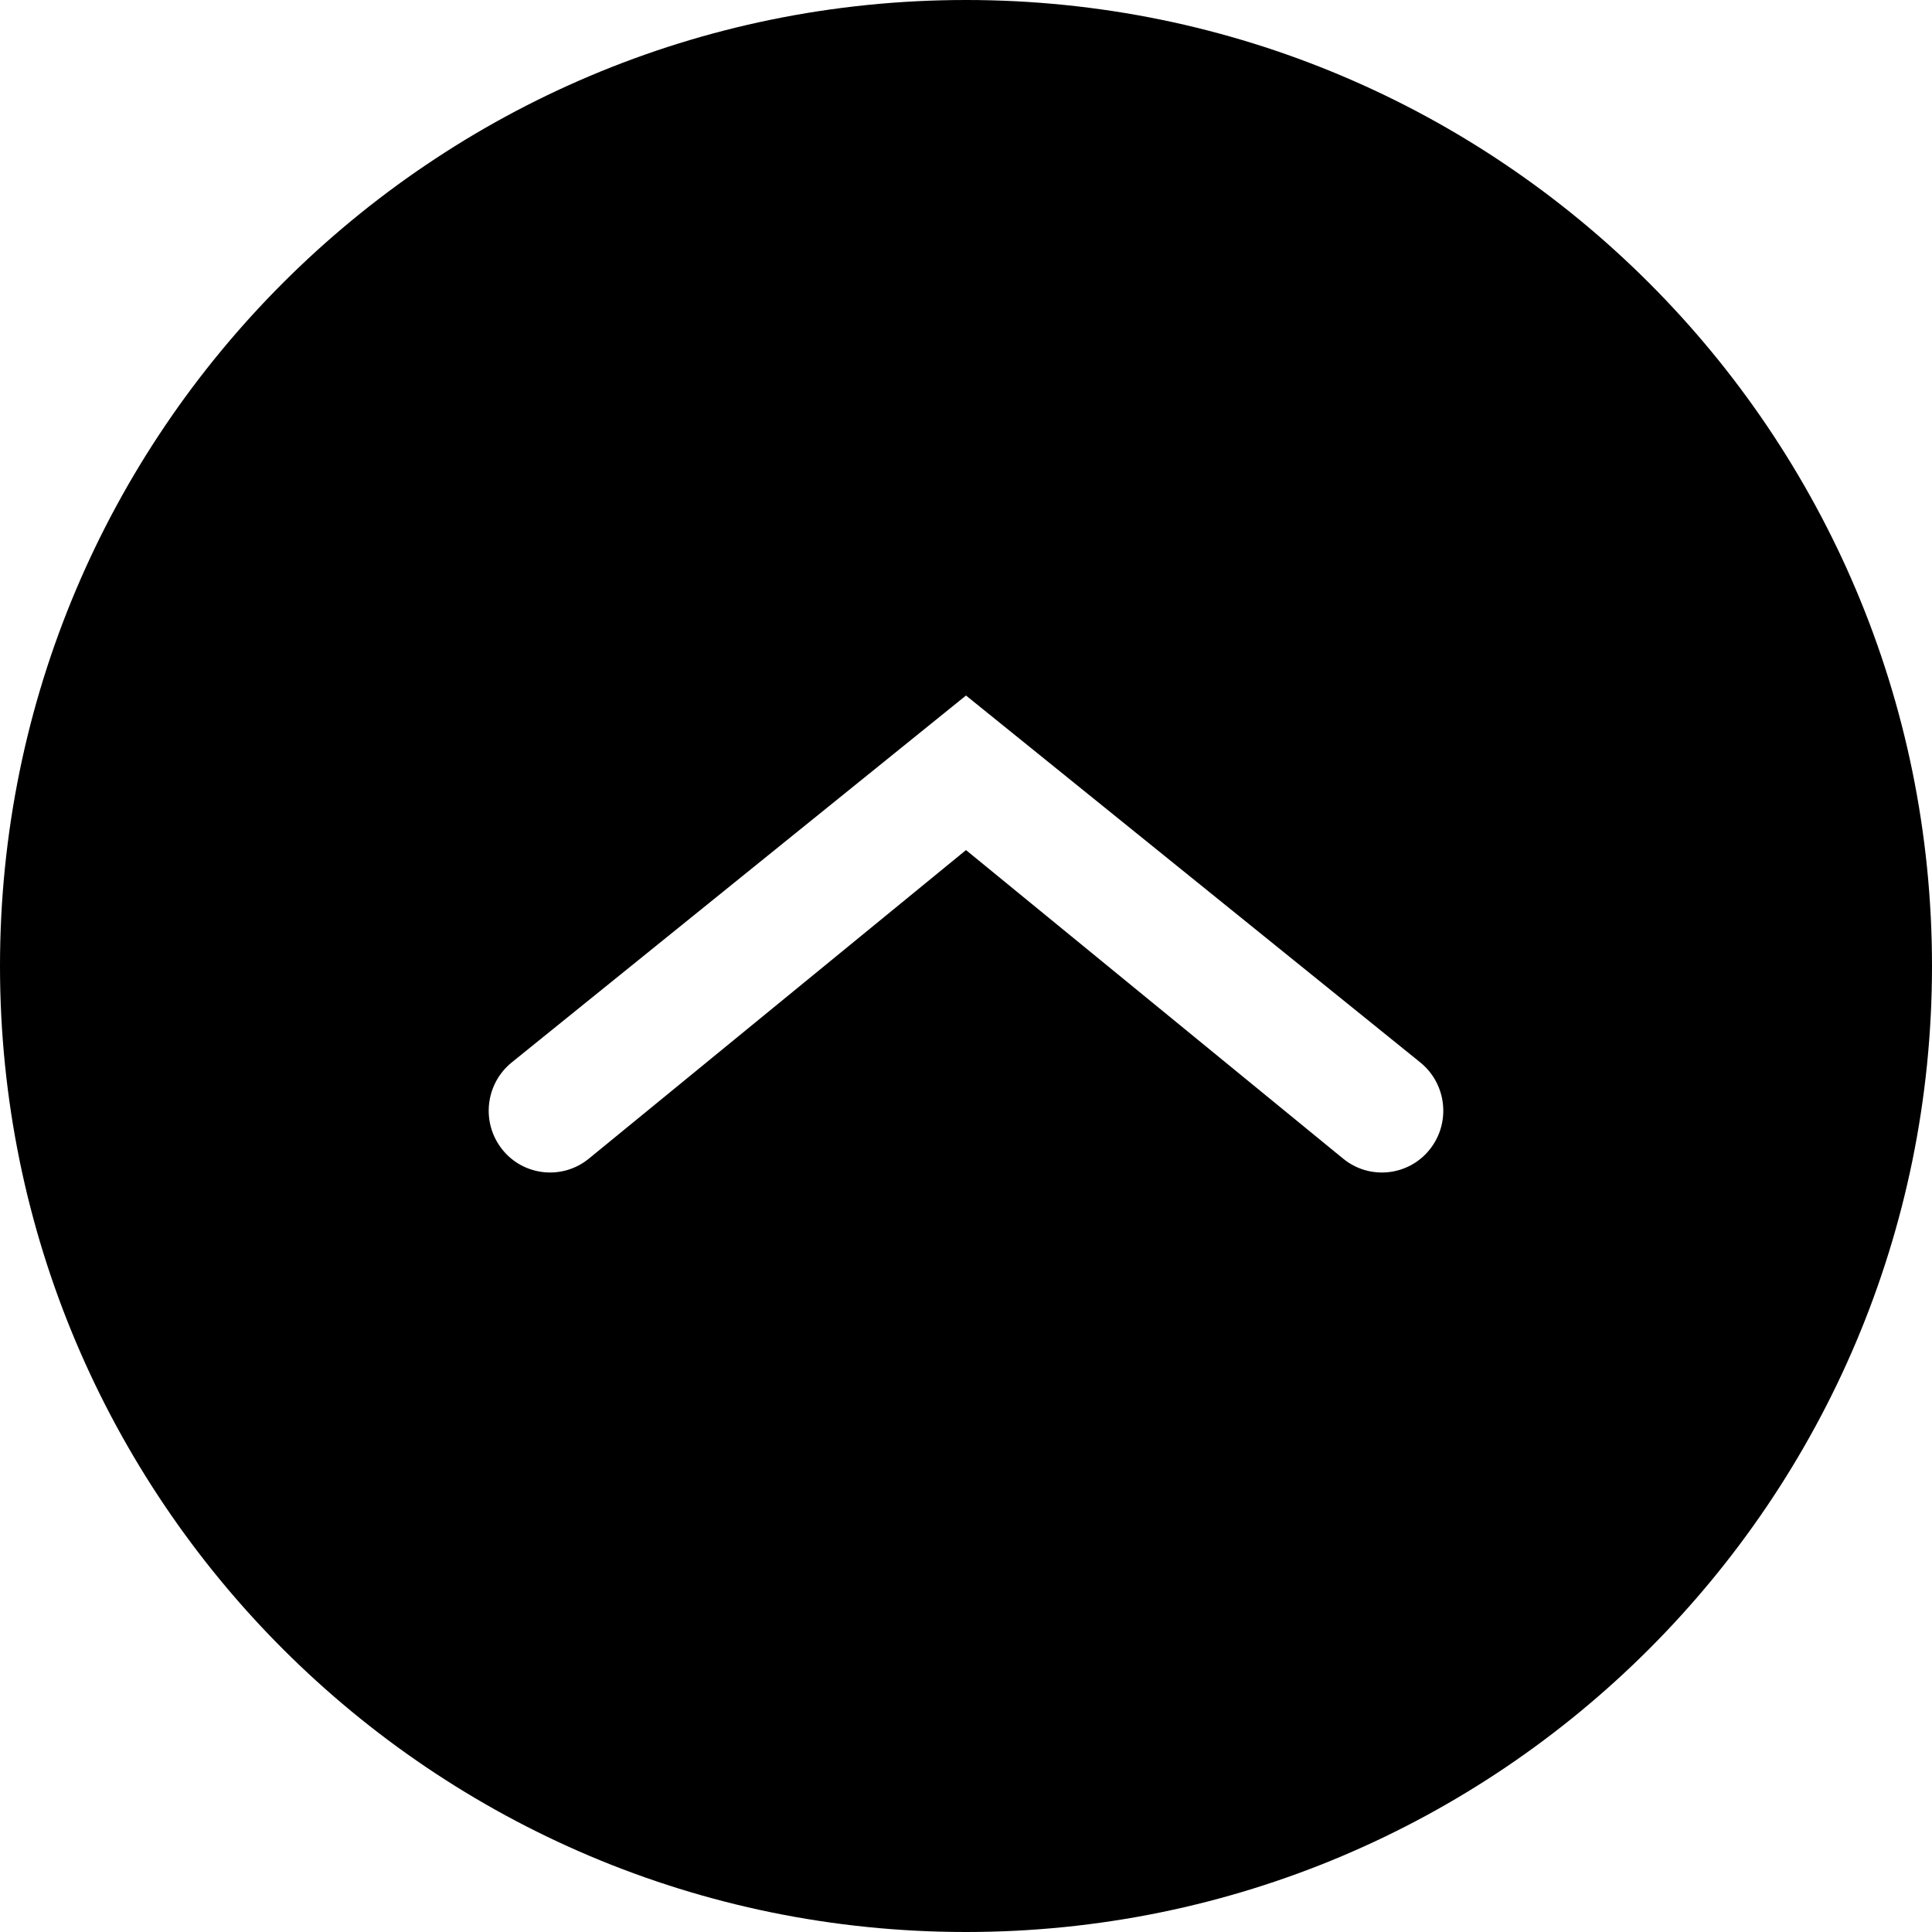 <?xml version="1.0" encoding="UTF-8"?>
<svg width="50px" height="50px" viewBox="0 0 50 50" version="1.1" xmlns="http://www.w3.org/2000/svg" xmlns:xlink="http://www.w3.org/1999/xlink">
    <title>up</title>
    <g id="up" stroke="none" stroke-width="1" fill="none" fill-rule="evenodd">
        <path d="M25,0 C38.807,0 50,11.193 50,25 C50,38.807 38.807,50 25,50 C11.193,50 6.8536631e-16,38.807 1.5308085e-15,25 C2.37625069e-15,11.193 11.193,0 25,0 Z M25,18 L13.245,27.494 C12.557,28.05 12.447,29.059 13,29.75 C13.004,29.755 13.007,29.759 13.011,29.764 C13.565,30.44 14.562,30.54 15.239,29.986 L25,22 L34.761,29.986 C34.766,29.99 34.77,29.994 34.775,29.997 C35.457,30.544 36.454,30.433 37,29.75 C37.553,29.059 37.443,28.05 36.755,27.494 L25,18 Z" id="Combined-Shape" fill="#000000"></path>
    </g>
</svg>